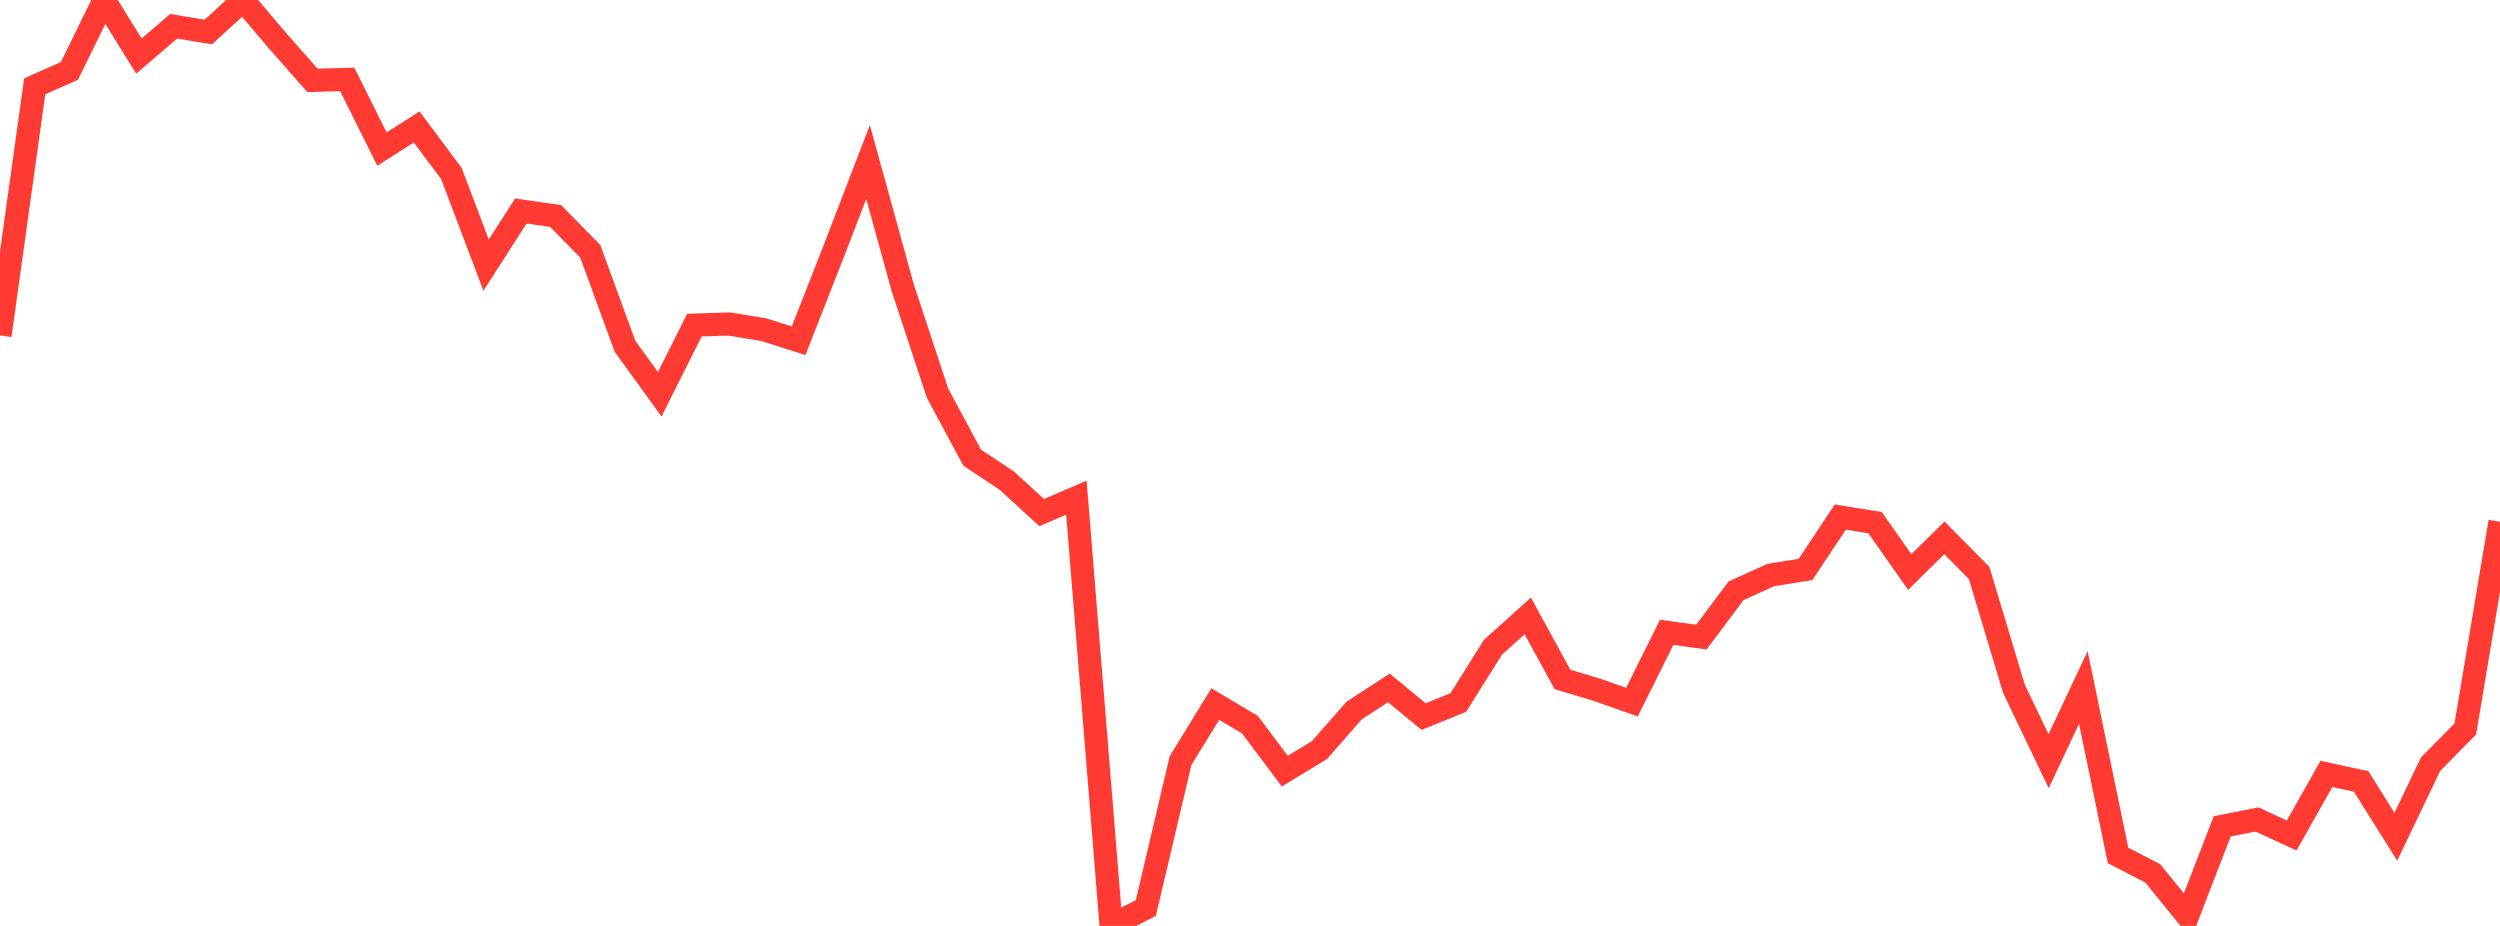 <?xml version="1.0" standalone="no"?>
<!DOCTYPE svg PUBLIC "-//W3C//DTD SVG 1.1//EN" "http://www.w3.org/Graphics/SVG/1.1/DTD/svg11.dtd">

<svg width="135" height="50" viewBox="0 0 135 50" preserveAspectRatio="none" 
  xmlns="http://www.w3.org/2000/svg"
  xmlns:xlink="http://www.w3.org/1999/xlink">


<polyline points="0.0, 18.115 1.875, 4.659 3.75, 3.829 5.625, 0.0 7.5, 3.029 9.375, 1.42 11.25, 1.728 13.125, 0.009 15.0, 2.217 16.875, 4.341 18.75, 4.287 20.625, 8.05 22.5, 6.857 24.375, 9.371 26.25, 14.318 28.125, 11.395 30.0, 11.662 31.875, 13.572 33.75, 18.7 35.625, 21.291 37.5, 17.555 39.375, 17.496 41.25, 17.803 43.125, 18.4 45.0, 13.619 46.875, 8.748 48.75, 15.548 50.625, 21.229 52.5, 24.716 54.375, 25.959 56.25, 27.68 58.125, 26.873 60.0, 50.0 61.875, 49.031 63.75, 41.072 65.625, 38.019 67.5, 39.135 69.375, 41.641 71.25, 40.506 73.125, 38.367 75.0, 37.148 76.875, 38.697 78.75, 37.933 80.625, 34.947 82.5, 33.263 84.375, 36.69 86.25, 37.254 88.125, 37.914 90.0, 34.146 91.875, 34.404 93.75, 31.899 95.625, 31.052 97.5, 30.748 99.375, 27.924 101.25, 28.222 103.125, 30.888 105.0, 29.045 106.875, 30.944 108.75, 37.187 110.625, 41.106 112.5, 37.122 114.375, 46.195 116.25, 47.165 118.125, 49.472 120.0, 44.622 121.875, 44.25 123.75, 45.119 125.625, 41.791 127.5, 42.197 129.375, 45.183 131.25, 41.27 133.125, 39.365 135.0, 28.175" fill="none" stroke="#ff3a33" stroke-width="1.25"/>

</svg>